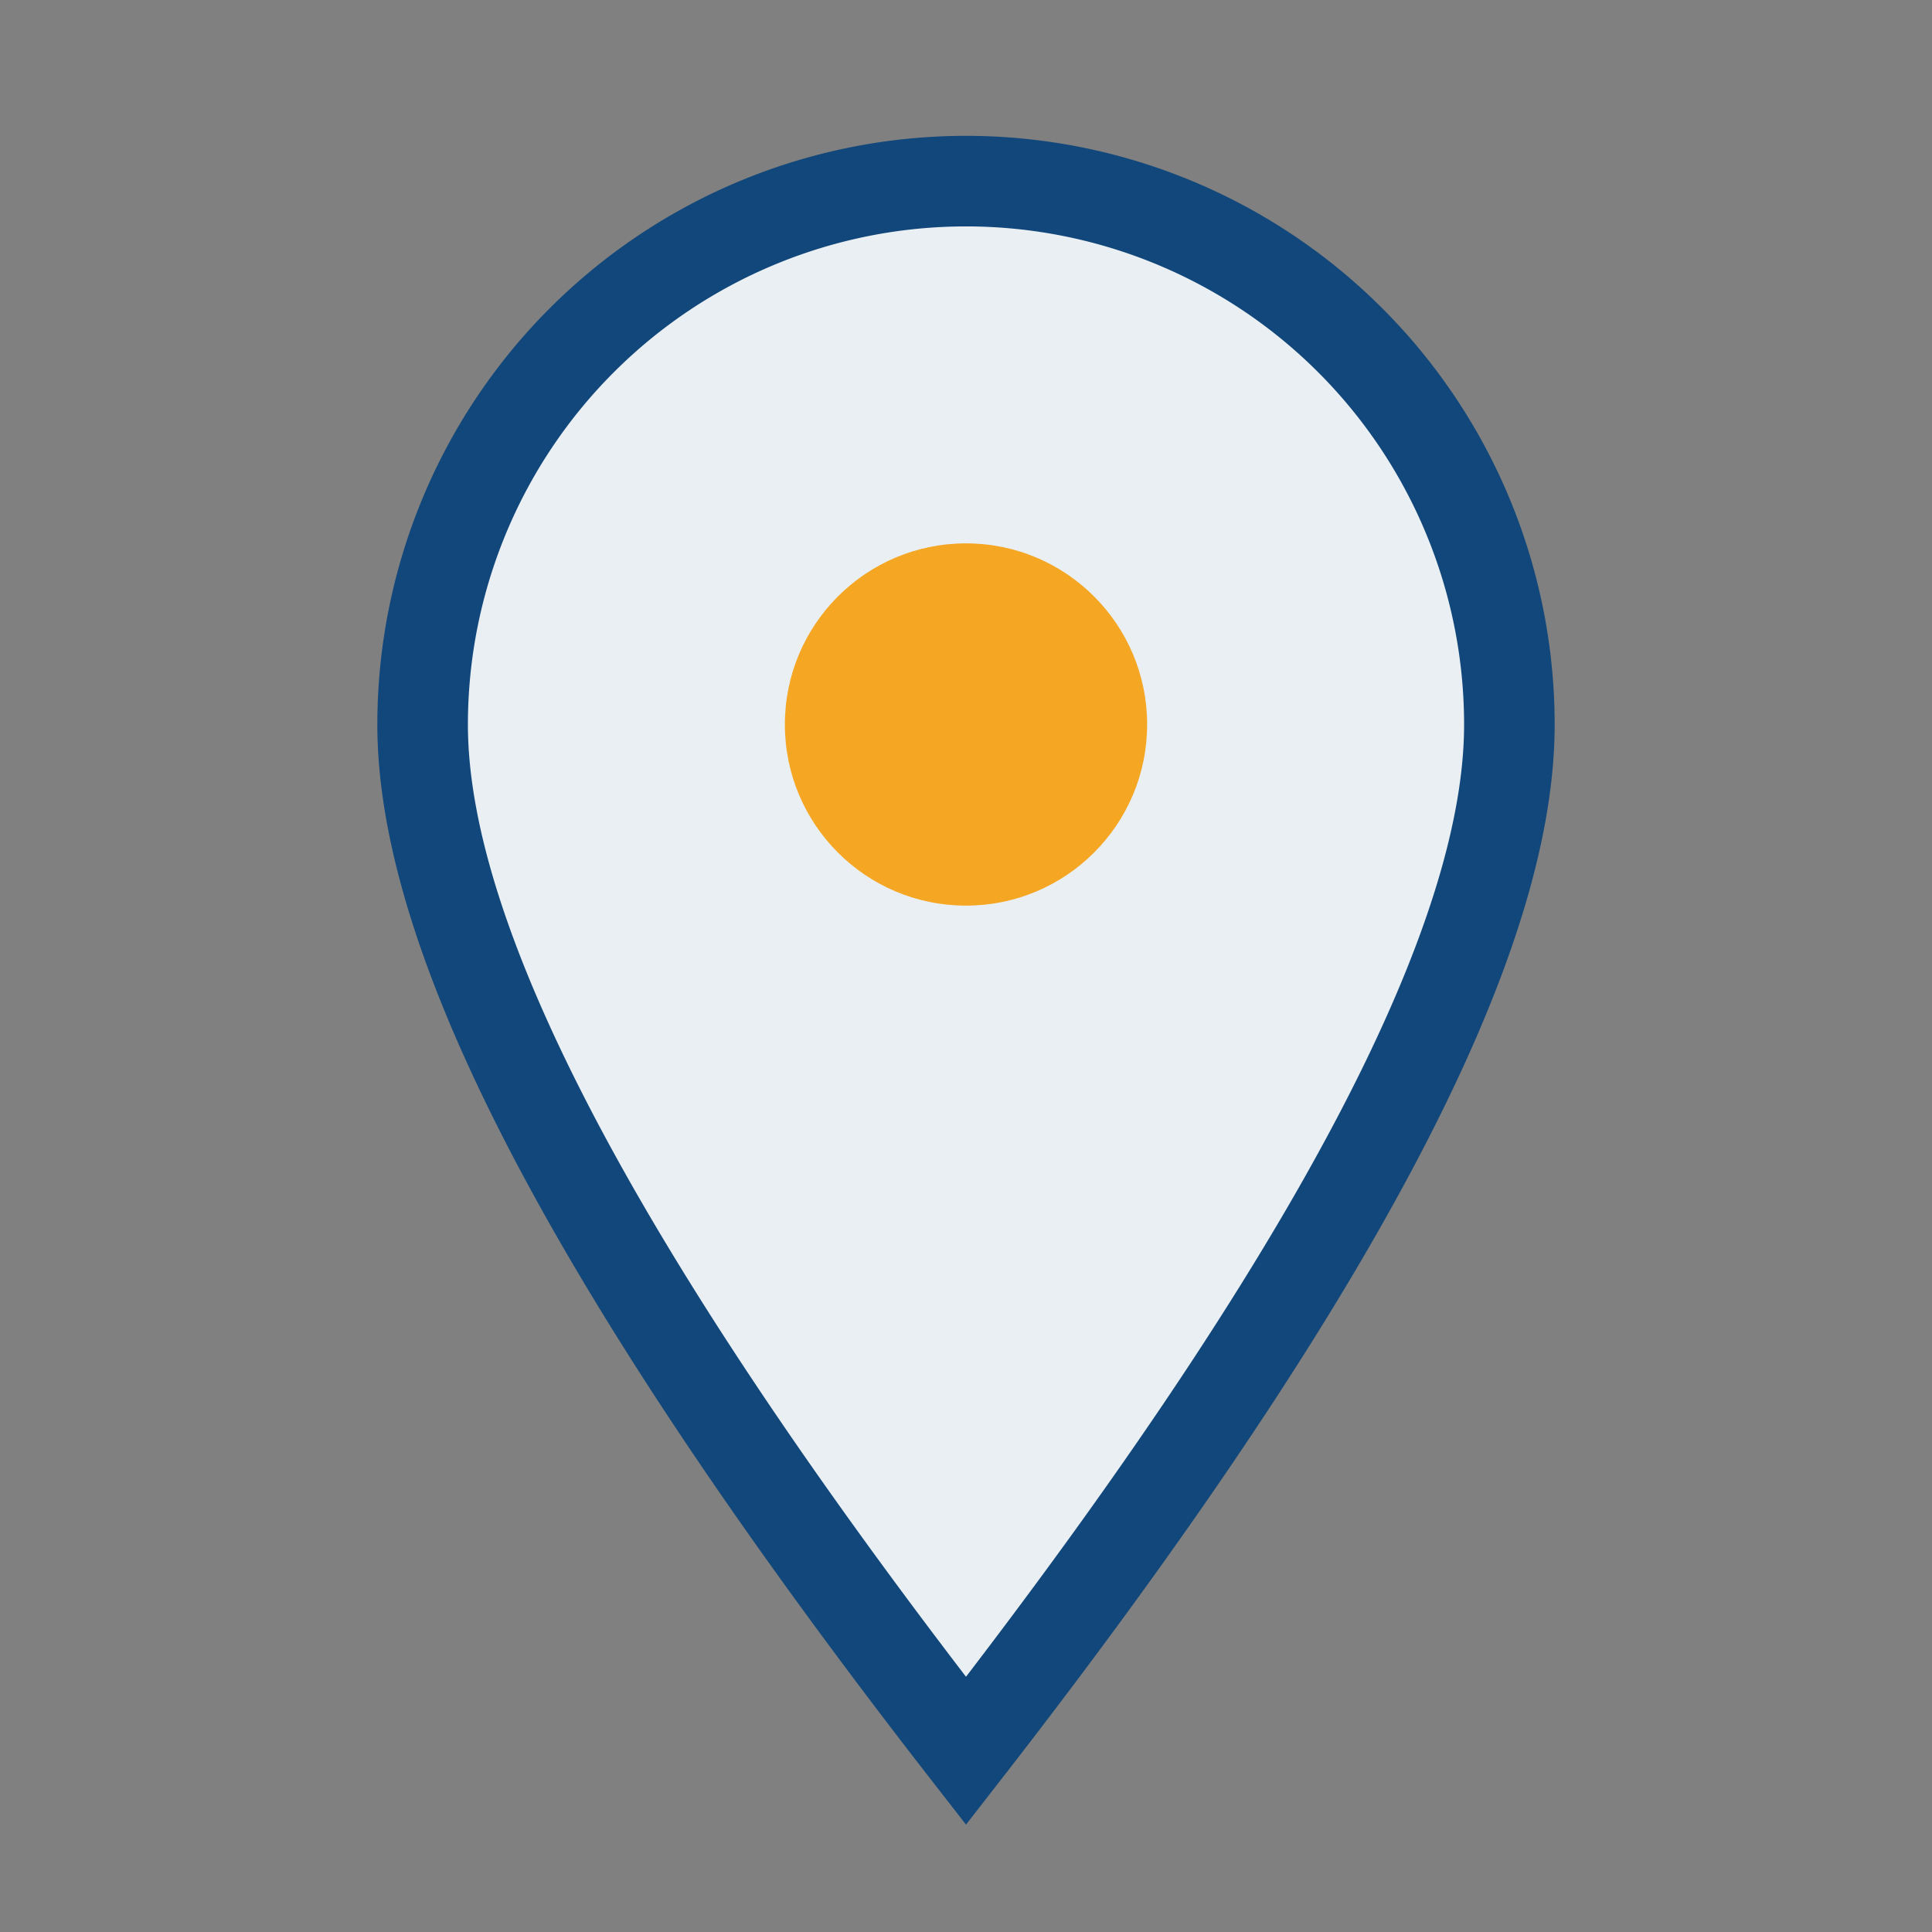 <?xml version="1.0" encoding="UTF-8"?>
<svg xmlns="http://www.w3.org/2000/svg" width="32" height="32" viewBox="0 0 32 32"><rect x="0" y="0" width="32" height="32" fill="#808080" stroke="none"/><path d="M16 29c7-9 9-14 9-17a9 9 0 1 0-18 0c0 3 2 8 9 17z" fill="#EAEFF4" stroke="#11477A" stroke-width="1.5"/><circle cx="16" cy="12" r="3" fill="#F5A623"/></svg>